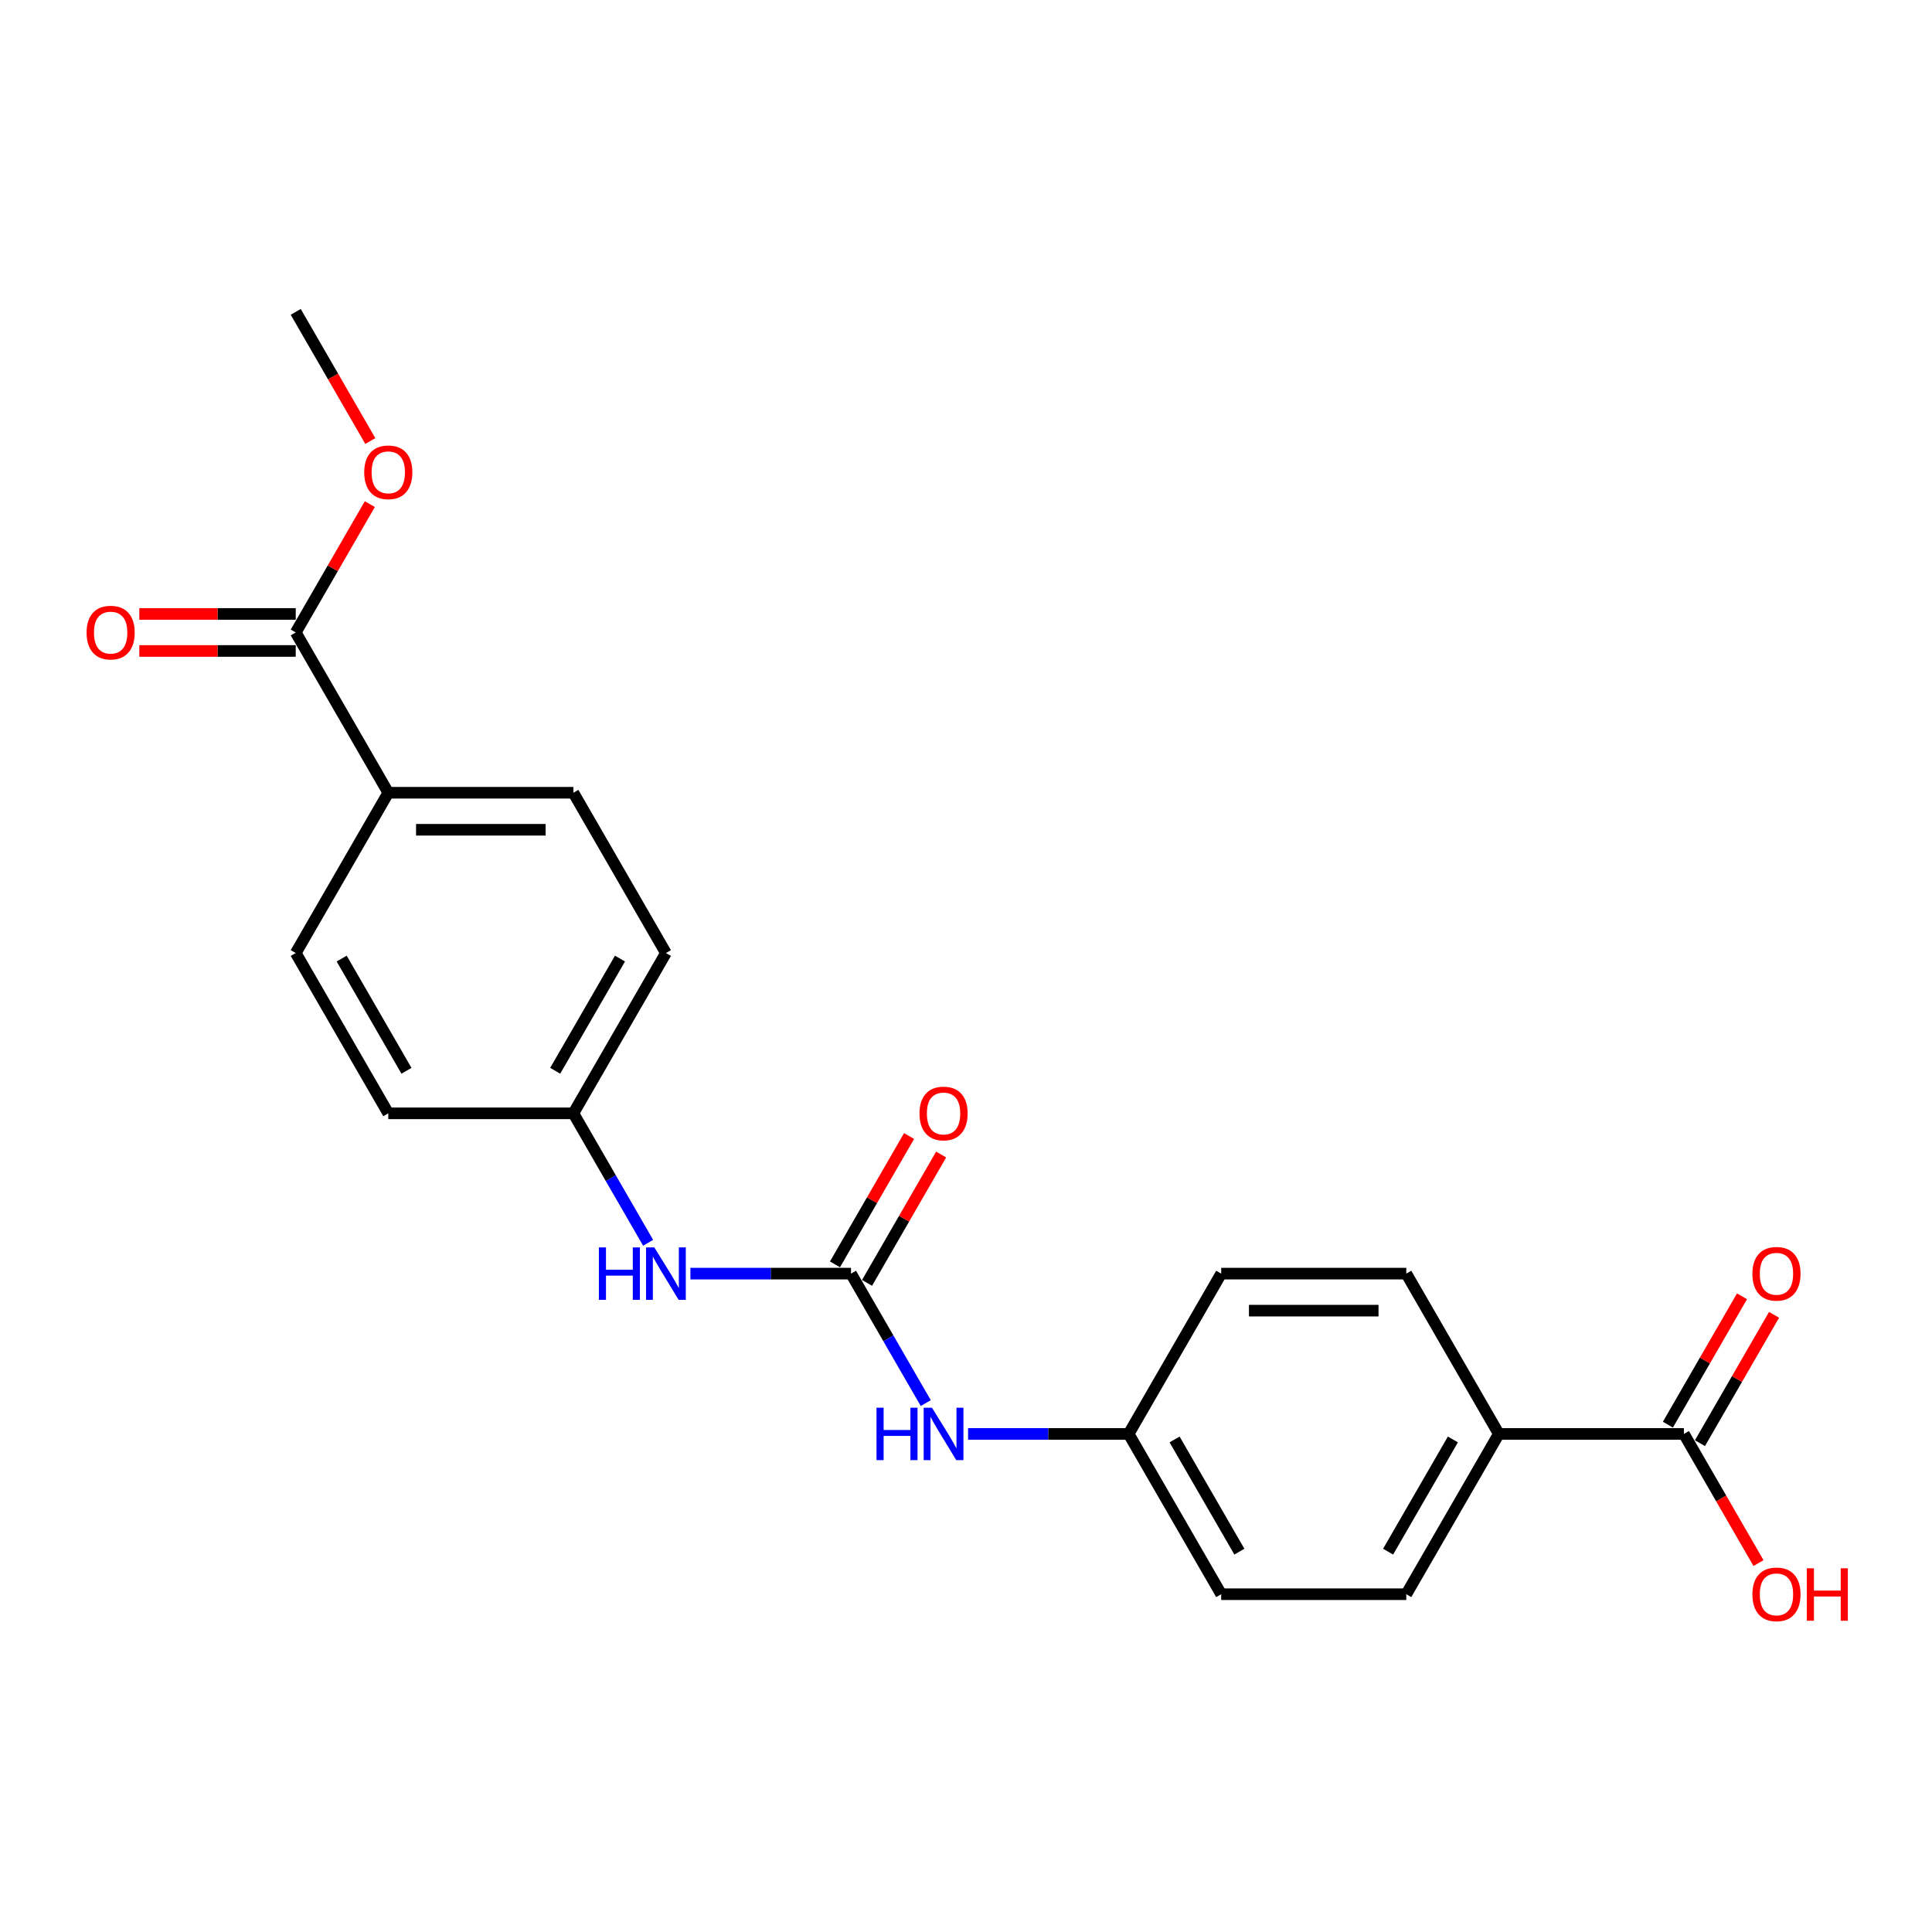 <?xml version='1.0' encoding='iso-8859-1'?>
<svg version='1.1' baseProfile='full'
              xmlns='http://www.w3.org/2000/svg'
                      xmlns:rdkit='http://www.rdkit.org/xml'
                      xmlns:xlink='http://www.w3.org/1999/xlink'
                  xml:space='preserve'
width='1000px' height='1000px' viewBox='0 0 1000 1000'>
<!-- END OF HEADER -->
<rect style='opacity:1.0;fill:#FFFFFF;stroke:none' width='1000' height='1000' x='0' y='0'> </rect>
<path class='bond-2' d='M 440.482,659.227 L 459.825,692.73' style='fill:none;fill-rule:evenodd;stroke:#000000;stroke-width:6px;stroke-linecap:butt;stroke-linejoin:miter;stroke-opacity:1' />
<path class='bond-2' d='M 459.825,692.73 L 479.168,726.234' style='fill:none;fill-rule:evenodd;stroke:#0000FF;stroke-width:6px;stroke-linecap:butt;stroke-linejoin:miter;stroke-opacity:1' />
<path class='bond-3' d='M 440.482,659.227 L 398.923,659.227' style='fill:none;fill-rule:evenodd;stroke:#000000;stroke-width:6px;stroke-linecap:butt;stroke-linejoin:miter;stroke-opacity:1' />
<path class='bond-3' d='M 398.923,659.227 L 357.364,659.227' style='fill:none;fill-rule:evenodd;stroke:#0000FF;stroke-width:6px;stroke-linecap:butt;stroke-linejoin:miter;stroke-opacity:1' />
<path class='bond-6' d='M 448.779,664.017 L 467.956,630.801' style='fill:none;fill-rule:evenodd;stroke:#000000;stroke-width:6px;stroke-linecap:butt;stroke-linejoin:miter;stroke-opacity:1' />
<path class='bond-6' d='M 467.956,630.801 L 487.133,597.585' style='fill:none;fill-rule:evenodd;stroke:#FF0000;stroke-width:6px;stroke-linecap:butt;stroke-linejoin:miter;stroke-opacity:1' />
<path class='bond-6' d='M 432.185,654.437 L 451.362,621.221' style='fill:none;fill-rule:evenodd;stroke:#000000;stroke-width:6px;stroke-linecap:butt;stroke-linejoin:miter;stroke-opacity:1' />
<path class='bond-6' d='M 451.362,621.221 L 470.54,588.005' style='fill:none;fill-rule:evenodd;stroke:#FF0000;stroke-width:6px;stroke-linecap:butt;stroke-linejoin:miter;stroke-opacity:1' />
<path class='bond-0' d='M 871.594,742.194 L 775.791,742.194' style='fill:none;fill-rule:evenodd;stroke:#000000;stroke-width:6px;stroke-linecap:butt;stroke-linejoin:miter;stroke-opacity:1' />
<path class='bond-7' d='M 879.891,746.985 L 899.068,713.769' style='fill:none;fill-rule:evenodd;stroke:#000000;stroke-width:6px;stroke-linecap:butt;stroke-linejoin:miter;stroke-opacity:1' />
<path class='bond-7' d='M 899.068,713.769 L 918.245,680.553' style='fill:none;fill-rule:evenodd;stroke:#FF0000;stroke-width:6px;stroke-linecap:butt;stroke-linejoin:miter;stroke-opacity:1' />
<path class='bond-7' d='M 863.297,737.404 L 882.475,704.188' style='fill:none;fill-rule:evenodd;stroke:#000000;stroke-width:6px;stroke-linecap:butt;stroke-linejoin:miter;stroke-opacity:1' />
<path class='bond-7' d='M 882.475,704.188 L 901.652,670.972' style='fill:none;fill-rule:evenodd;stroke:#FF0000;stroke-width:6px;stroke-linecap:butt;stroke-linejoin:miter;stroke-opacity:1' />
<path class='bond-15' d='M 871.594,742.194 L 890.893,775.621' style='fill:none;fill-rule:evenodd;stroke:#000000;stroke-width:6px;stroke-linecap:butt;stroke-linejoin:miter;stroke-opacity:1' />
<path class='bond-15' d='M 890.893,775.621 L 910.192,809.048' style='fill:none;fill-rule:evenodd;stroke:#FF0000;stroke-width:6px;stroke-linecap:butt;stroke-linejoin:miter;stroke-opacity:1' />
<path class='bond-1' d='M 153.074,327.357 L 200.975,410.324' style='fill:none;fill-rule:evenodd;stroke:#000000;stroke-width:6px;stroke-linecap:butt;stroke-linejoin:miter;stroke-opacity:1' />
<path class='bond-8' d='M 153.074,317.776 L 112.597,317.776' style='fill:none;fill-rule:evenodd;stroke:#000000;stroke-width:6px;stroke-linecap:butt;stroke-linejoin:miter;stroke-opacity:1' />
<path class='bond-8' d='M 112.597,317.776 L 72.121,317.776' style='fill:none;fill-rule:evenodd;stroke:#FF0000;stroke-width:6px;stroke-linecap:butt;stroke-linejoin:miter;stroke-opacity:1' />
<path class='bond-8' d='M 153.074,336.937 L 112.597,336.937' style='fill:none;fill-rule:evenodd;stroke:#000000;stroke-width:6px;stroke-linecap:butt;stroke-linejoin:miter;stroke-opacity:1' />
<path class='bond-8' d='M 112.597,336.937 L 72.121,336.937' style='fill:none;fill-rule:evenodd;stroke:#FF0000;stroke-width:6px;stroke-linecap:butt;stroke-linejoin:miter;stroke-opacity:1' />
<path class='bond-16' d='M 153.074,327.357 L 172.251,294.141' style='fill:none;fill-rule:evenodd;stroke:#000000;stroke-width:6px;stroke-linecap:butt;stroke-linejoin:miter;stroke-opacity:1' />
<path class='bond-16' d='M 172.251,294.141 L 191.428,260.925' style='fill:none;fill-rule:evenodd;stroke:#FF0000;stroke-width:6px;stroke-linecap:butt;stroke-linejoin:miter;stroke-opacity:1' />
<path class='bond-14' d='M 501.068,742.194 L 542.627,742.194' style='fill:none;fill-rule:evenodd;stroke:#0000FF;stroke-width:6px;stroke-linecap:butt;stroke-linejoin:miter;stroke-opacity:1' />
<path class='bond-14' d='M 542.627,742.194 L 584.186,742.194' style='fill:none;fill-rule:evenodd;stroke:#000000;stroke-width:6px;stroke-linecap:butt;stroke-linejoin:miter;stroke-opacity:1' />
<path class='bond-13' d='M 335.464,643.266 L 316.121,609.763' style='fill:none;fill-rule:evenodd;stroke:#0000FF;stroke-width:6px;stroke-linecap:butt;stroke-linejoin:miter;stroke-opacity:1' />
<path class='bond-13' d='M 316.121,609.763 L 296.778,576.259' style='fill:none;fill-rule:evenodd;stroke:#000000;stroke-width:6px;stroke-linecap:butt;stroke-linejoin:miter;stroke-opacity:1' />
<path class='bond-4' d='M 775.791,742.194 L 727.89,825.162' style='fill:none;fill-rule:evenodd;stroke:#000000;stroke-width:6px;stroke-linecap:butt;stroke-linejoin:miter;stroke-opacity:1' />
<path class='bond-4' d='M 752.013,745.059 L 718.482,803.137' style='fill:none;fill-rule:evenodd;stroke:#000000;stroke-width:6px;stroke-linecap:butt;stroke-linejoin:miter;stroke-opacity:1' />
<path class='bond-22' d='M 775.791,742.194 L 727.89,659.227' style='fill:none;fill-rule:evenodd;stroke:#000000;stroke-width:6px;stroke-linecap:butt;stroke-linejoin:miter;stroke-opacity:1' />
<path class='bond-5' d='M 200.975,410.324 L 296.778,410.324' style='fill:none;fill-rule:evenodd;stroke:#000000;stroke-width:6px;stroke-linecap:butt;stroke-linejoin:miter;stroke-opacity:1' />
<path class='bond-5' d='M 215.346,429.485 L 282.408,429.485' style='fill:none;fill-rule:evenodd;stroke:#000000;stroke-width:6px;stroke-linecap:butt;stroke-linejoin:miter;stroke-opacity:1' />
<path class='bond-23' d='M 200.975,410.324 L 153.074,493.292' style='fill:none;fill-rule:evenodd;stroke:#000000;stroke-width:6px;stroke-linecap:butt;stroke-linejoin:miter;stroke-opacity:1' />
<path class='bond-9' d='M 727.89,659.227 L 632.087,659.227' style='fill:none;fill-rule:evenodd;stroke:#000000;stroke-width:6px;stroke-linecap:butt;stroke-linejoin:miter;stroke-opacity:1' />
<path class='bond-9' d='M 713.52,678.387 L 646.458,678.387' style='fill:none;fill-rule:evenodd;stroke:#000000;stroke-width:6px;stroke-linecap:butt;stroke-linejoin:miter;stroke-opacity:1' />
<path class='bond-10' d='M 727.89,825.162 L 632.087,825.162' style='fill:none;fill-rule:evenodd;stroke:#000000;stroke-width:6px;stroke-linecap:butt;stroke-linejoin:miter;stroke-opacity:1' />
<path class='bond-11' d='M 296.778,410.324 L 344.679,493.292' style='fill:none;fill-rule:evenodd;stroke:#000000;stroke-width:6px;stroke-linecap:butt;stroke-linejoin:miter;stroke-opacity:1' />
<path class='bond-12' d='M 153.074,493.292 L 200.975,576.259' style='fill:none;fill-rule:evenodd;stroke:#000000;stroke-width:6px;stroke-linecap:butt;stroke-linejoin:miter;stroke-opacity:1' />
<path class='bond-12' d='M 176.853,496.157 L 210.384,554.234' style='fill:none;fill-rule:evenodd;stroke:#000000;stroke-width:6px;stroke-linecap:butt;stroke-linejoin:miter;stroke-opacity:1' />
<path class='bond-17' d='M 296.778,576.259 L 344.679,493.292' style='fill:none;fill-rule:evenodd;stroke:#000000;stroke-width:6px;stroke-linecap:butt;stroke-linejoin:miter;stroke-opacity:1' />
<path class='bond-17' d='M 287.37,554.234 L 320.901,496.157' style='fill:none;fill-rule:evenodd;stroke:#000000;stroke-width:6px;stroke-linecap:butt;stroke-linejoin:miter;stroke-opacity:1' />
<path class='bond-20' d='M 296.778,576.259 L 200.975,576.259' style='fill:none;fill-rule:evenodd;stroke:#000000;stroke-width:6px;stroke-linecap:butt;stroke-linejoin:miter;stroke-opacity:1' />
<path class='bond-18' d='M 584.186,742.194 L 632.087,659.227' style='fill:none;fill-rule:evenodd;stroke:#000000;stroke-width:6px;stroke-linecap:butt;stroke-linejoin:miter;stroke-opacity:1' />
<path class='bond-19' d='M 584.186,742.194 L 632.087,825.162' style='fill:none;fill-rule:evenodd;stroke:#000000;stroke-width:6px;stroke-linecap:butt;stroke-linejoin:miter;stroke-opacity:1' />
<path class='bond-19' d='M 607.965,745.059 L 641.496,803.137' style='fill:none;fill-rule:evenodd;stroke:#000000;stroke-width:6px;stroke-linecap:butt;stroke-linejoin:miter;stroke-opacity:1' />
<path class='bond-21' d='M 191.672,228.275 L 172.373,194.848' style='fill:none;fill-rule:evenodd;stroke:#FF0000;stroke-width:6px;stroke-linecap:butt;stroke-linejoin:miter;stroke-opacity:1' />
<path class='bond-21' d='M 172.373,194.848 L 153.074,161.422' style='fill:none;fill-rule:evenodd;stroke:#000000;stroke-width:6px;stroke-linecap:butt;stroke-linejoin:miter;stroke-opacity:1' />
<path  class='atom-3' d='M 453.684 728.629
L 457.362 728.629
L 457.362 740.163
L 471.235 740.163
L 471.235 728.629
L 474.913 728.629
L 474.913 755.76
L 471.235 755.76
L 471.235 743.229
L 457.362 743.229
L 457.362 755.76
L 453.684 755.76
L 453.684 728.629
' fill='#0000FF'/>
<path  class='atom-3' d='M 482.386 728.629
L 491.277 742.999
Q 492.158 744.417, 493.576 746.985
Q 494.994 749.552, 495.07 749.705
L 495.07 728.629
L 498.673 728.629
L 498.673 755.76
L 494.955 755.76
L 485.413 740.049
Q 484.302 738.209, 483.114 736.101
Q 481.965 733.994, 481.62 733.342
L 481.62 755.76
L 478.094 755.76
L 478.094 728.629
L 482.386 728.629
' fill='#0000FF'/>
<path  class='atom-4' d='M 309.98 645.661
L 313.658 645.661
L 313.658 657.196
L 327.531 657.196
L 327.531 645.661
L 331.209 645.661
L 331.209 672.793
L 327.531 672.793
L 327.531 660.262
L 313.658 660.262
L 313.658 672.793
L 309.98 672.793
L 309.98 645.661
' fill='#0000FF'/>
<path  class='atom-4' d='M 338.682 645.661
L 347.573 660.032
Q 348.454 661.45, 349.872 664.017
Q 351.29 666.585, 351.366 666.738
L 351.366 645.661
L 354.968 645.661
L 354.968 672.793
L 351.251 672.793
L 341.709 657.081
Q 340.598 655.242, 339.41 653.134
Q 338.261 651.026, 337.916 650.375
L 337.916 672.793
L 334.39 672.793
L 334.39 645.661
L 338.682 645.661
' fill='#0000FF'/>
<path  class='atom-7' d='M 475.929 576.336
Q 475.929 569.821, 479.148 566.181
Q 482.367 562.54, 488.383 562.54
Q 494.4 562.54, 497.619 566.181
Q 500.838 569.821, 500.838 576.336
Q 500.838 582.927, 497.58 586.683
Q 494.323 590.4, 488.383 590.4
Q 482.405 590.4, 479.148 586.683
Q 475.929 582.966, 475.929 576.336
M 488.383 587.334
Q 492.522 587.334, 494.745 584.575
Q 497.006 581.778, 497.006 576.336
Q 497.006 571.009, 494.745 568.327
Q 492.522 565.606, 488.383 565.606
Q 484.245 565.606, 481.984 568.289
Q 479.761 570.971, 479.761 576.336
Q 479.761 581.816, 481.984 584.575
Q 484.245 587.334, 488.383 587.334
' fill='#FF0000'/>
<path  class='atom-8' d='M 907.041 659.304
Q 907.041 652.789, 910.26 649.148
Q 913.479 645.508, 919.495 645.508
Q 925.512 645.508, 928.731 649.148
Q 931.95 652.789, 931.95 659.304
Q 931.95 665.895, 928.693 669.65
Q 925.435 673.367, 919.495 673.367
Q 913.517 673.367, 910.26 669.65
Q 907.041 665.933, 907.041 659.304
M 919.495 670.302
Q 923.634 670.302, 925.857 667.543
Q 928.118 664.745, 928.118 659.304
Q 928.118 653.977, 925.857 651.294
Q 923.634 648.574, 919.495 648.574
Q 915.357 648.574, 913.096 651.256
Q 910.873 653.939, 910.873 659.304
Q 910.873 664.783, 913.096 667.543
Q 915.357 670.302, 919.495 670.302
' fill='#FF0000'/>
<path  class='atom-9' d='M 44.817 327.433
Q 44.817 320.919, 48.036 317.278
Q 51.255 313.638, 57.271 313.638
Q 63.288 313.638, 66.507 317.278
Q 69.725 320.919, 69.725 327.433
Q 69.725 334.025, 66.468 337.78
Q 63.211 341.497, 57.271 341.497
Q 51.293 341.497, 48.036 337.78
Q 44.817 334.063, 44.817 327.433
M 57.271 338.431
Q 61.41 338.431, 63.633 335.672
Q 65.893 332.875, 65.893 327.433
Q 65.893 322.107, 63.633 319.424
Q 61.41 316.703, 57.271 316.703
Q 53.133 316.703, 50.872 319.386
Q 48.649 322.068, 48.649 327.433
Q 48.649 332.913, 50.872 335.672
Q 53.133 338.431, 57.271 338.431
' fill='#FF0000'/>
<path  class='atom-16' d='M 907.041 825.239
Q 907.041 818.724, 910.26 815.084
Q 913.479 811.443, 919.495 811.443
Q 925.512 811.443, 928.731 815.084
Q 931.95 818.724, 931.95 825.239
Q 931.95 831.83, 928.693 835.585
Q 925.435 839.303, 919.495 839.303
Q 913.517 839.303, 910.26 835.585
Q 907.041 831.868, 907.041 825.239
M 919.495 836.237
Q 923.634 836.237, 925.857 833.478
Q 928.118 830.68, 928.118 825.239
Q 928.118 819.912, 925.857 817.23
Q 923.634 814.509, 919.495 814.509
Q 915.357 814.509, 913.096 817.191
Q 910.873 819.874, 910.873 825.239
Q 910.873 830.719, 913.096 833.478
Q 915.357 836.237, 919.495 836.237
' fill='#FF0000'/>
<path  class='atom-16' d='M 935.207 811.75
L 938.886 811.75
L 938.886 823.284
L 952.758 823.284
L 952.758 811.75
L 956.437 811.75
L 956.437 838.881
L 952.758 838.881
L 952.758 826.35
L 938.886 826.35
L 938.886 838.881
L 935.207 838.881
L 935.207 811.75
' fill='#FF0000'/>
<path  class='atom-17' d='M 188.521 244.466
Q 188.521 237.951, 191.74 234.311
Q 194.959 230.67, 200.975 230.67
Q 206.992 230.67, 210.211 234.311
Q 213.43 237.951, 213.43 244.466
Q 213.43 251.057, 210.172 254.812
Q 206.915 258.53, 200.975 258.53
Q 194.997 258.53, 191.74 254.812
Q 188.521 251.095, 188.521 244.466
M 200.975 255.464
Q 205.114 255.464, 207.337 252.705
Q 209.597 249.907, 209.597 244.466
Q 209.597 239.139, 207.337 236.457
Q 205.114 233.736, 200.975 233.736
Q 196.837 233.736, 194.576 236.418
Q 192.353 239.101, 192.353 244.466
Q 192.353 249.946, 194.576 252.705
Q 196.837 255.464, 200.975 255.464
' fill='#FF0000'/>
</svg>
